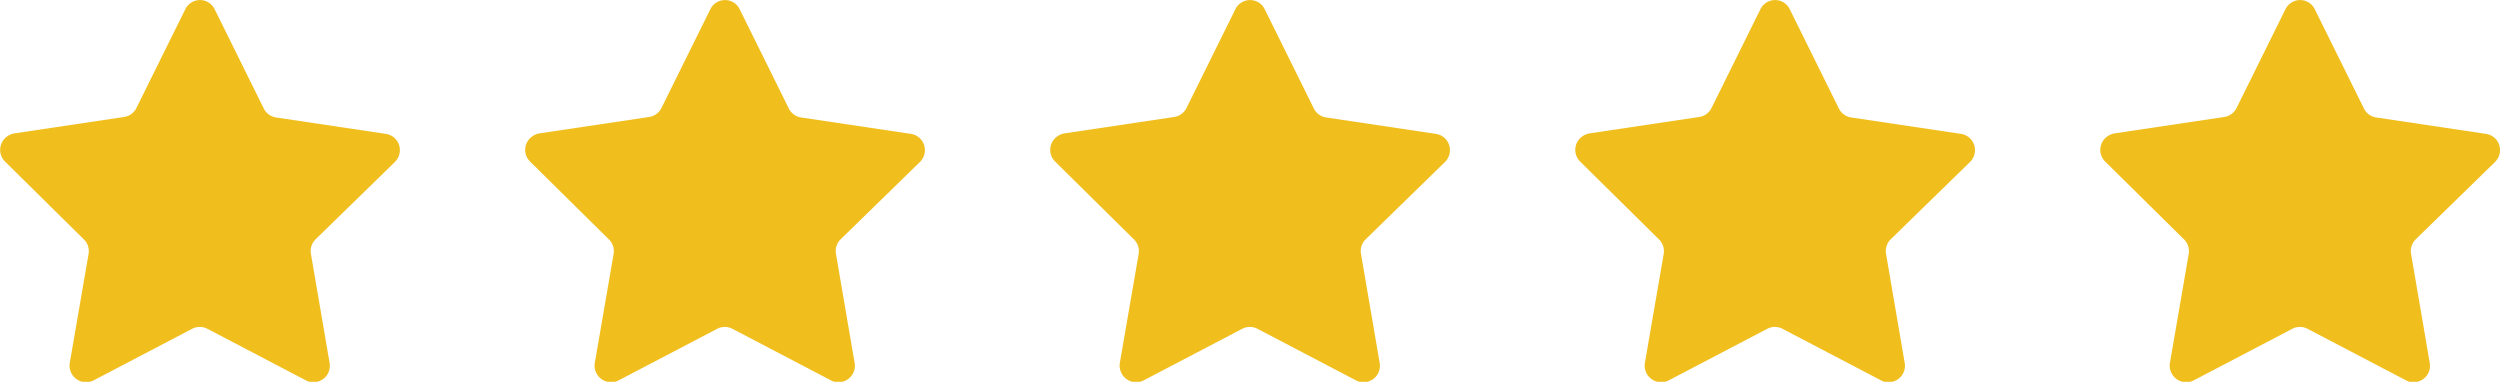 <svg viewBox="0 0 152.37 23.27" xmlns="http://www.w3.org/2000/svg"><g fill="#f0bf1d"><path d="m13.08.56 3 6.06a1 1 0 0 0 .75.54l6.69 1a1 1 0 0 1 .84 1.14 1 1 0 0 1 -.29.57l-4.84 4.72a1 1 0 0 0 -.28.88l1.14 6.66a1 1 0 0 1 -.82 1.15.92.92 0 0 1 -.63-.1l-6-3.14a1 1 0 0 0 -.93 0l-6 3.14a1 1 0 0 1 -1.35-.42 1 1 0 0 1 -.11-.63l1.15-6.66a1 1 0 0 0 -.29-.88l-4.81-4.75a1 1 0 0 1 0-1.41 1.09 1.09 0 0 1 .57-.3l6.69-1a1 1 0 0 0 .75-.54l3-6.06a1 1 0 0 1 1.31-.43 1 1 0 0 1 .46.46z"/><path d="m45.08.56 3 6.06a1 1 0 0 0 .75.54l6.69 1a1 1 0 0 1 .84 1.14 1 1 0 0 1 -.29.57l-4.84 4.72a1 1 0 0 0 -.28.88l1.14 6.66a1 1 0 0 1 -.82 1.15.92.92 0 0 1 -.63-.1l-6-3.14a1 1 0 0 0 -.93 0l-6 3.14a1 1 0 0 1 -1.35-.42 1 1 0 0 1 -.11-.63l1.15-6.66a1 1 0 0 0 -.29-.88l-4.81-4.75a1 1 0 0 1 0-1.41 1.09 1.09 0 0 1 .57-.3l6.69-1a1 1 0 0 0 .75-.54l3-6.06a1 1 0 0 1 1.31-.43 1 1 0 0 1 .46.46z"/><path d="m77.08.56 3 6.06a1 1 0 0 0 .75.54l6.69 1a1 1 0 0 1 .84 1.14 1 1 0 0 1 -.29.57l-4.84 4.72a1 1 0 0 0 -.28.88l1.14 6.66a1 1 0 0 1 -.82 1.15.92.92 0 0 1 -.63-.1l-6-3.14a1 1 0 0 0 -.93 0l-6 3.14a1 1 0 0 1 -1.35-.42 1 1 0 0 1 -.11-.63l1.15-6.66a1 1 0 0 0 -.29-.88l-4.81-4.75a1 1 0 0 1 0-1.41 1.09 1.09 0 0 1 .57-.3l6.69-1a1 1 0 0 0 .75-.54l3-6.06a1 1 0 0 1 1.31-.43 1 1 0 0 1 .46.46z"/><path d="m109.08.56 3 6.06a1 1 0 0 0 .75.54l6.69 1a1 1 0 0 1 .84 1.14 1 1 0 0 1 -.29.57l-4.84 4.72a1 1 0 0 0 -.28.88l1.14 6.66a1 1 0 0 1 -.82 1.15.92.92 0 0 1 -.63-.1l-6-3.14a1 1 0 0 0 -.93 0l-6 3.14a1 1 0 0 1 -1.35-.42 1 1 0 0 1 -.11-.63l1.15-6.66a1 1 0 0 0 -.29-.88l-4.81-4.75a1 1 0 0 1 0-1.41 1.09 1.09 0 0 1 .57-.3l6.69-1a1 1 0 0 0 .75-.54l3-6.06a1 1 0 0 1 1.31-.43 1 1 0 0 1 .46.46z"/><path d="m141.08.56 3 6.06a1 1 0 0 0 .75.54l6.69 1a1 1 0 0 1 .84 1.14 1 1 0 0 1 -.29.57l-4.84 4.72a1 1 0 0 0 -.28.88l1.14 6.66a1 1 0 0 1 -.82 1.15.92.92 0 0 1 -.63-.1l-6-3.14a1 1 0 0 0 -.93 0l-6 3.14a1 1 0 0 1 -1.35-.42 1 1 0 0 1 -.11-.63l1.15-6.66a1 1 0 0 0 -.29-.88l-4.81-4.75a1 1 0 0 1 0-1.41 1.09 1.09 0 0 1 .57-.3l6.69-1a1 1 0 0 0 .75-.54l3-6.06a1 1 0 0 1 1.31-.43 1 1 0 0 1 .46.46z"/></g></svg>
